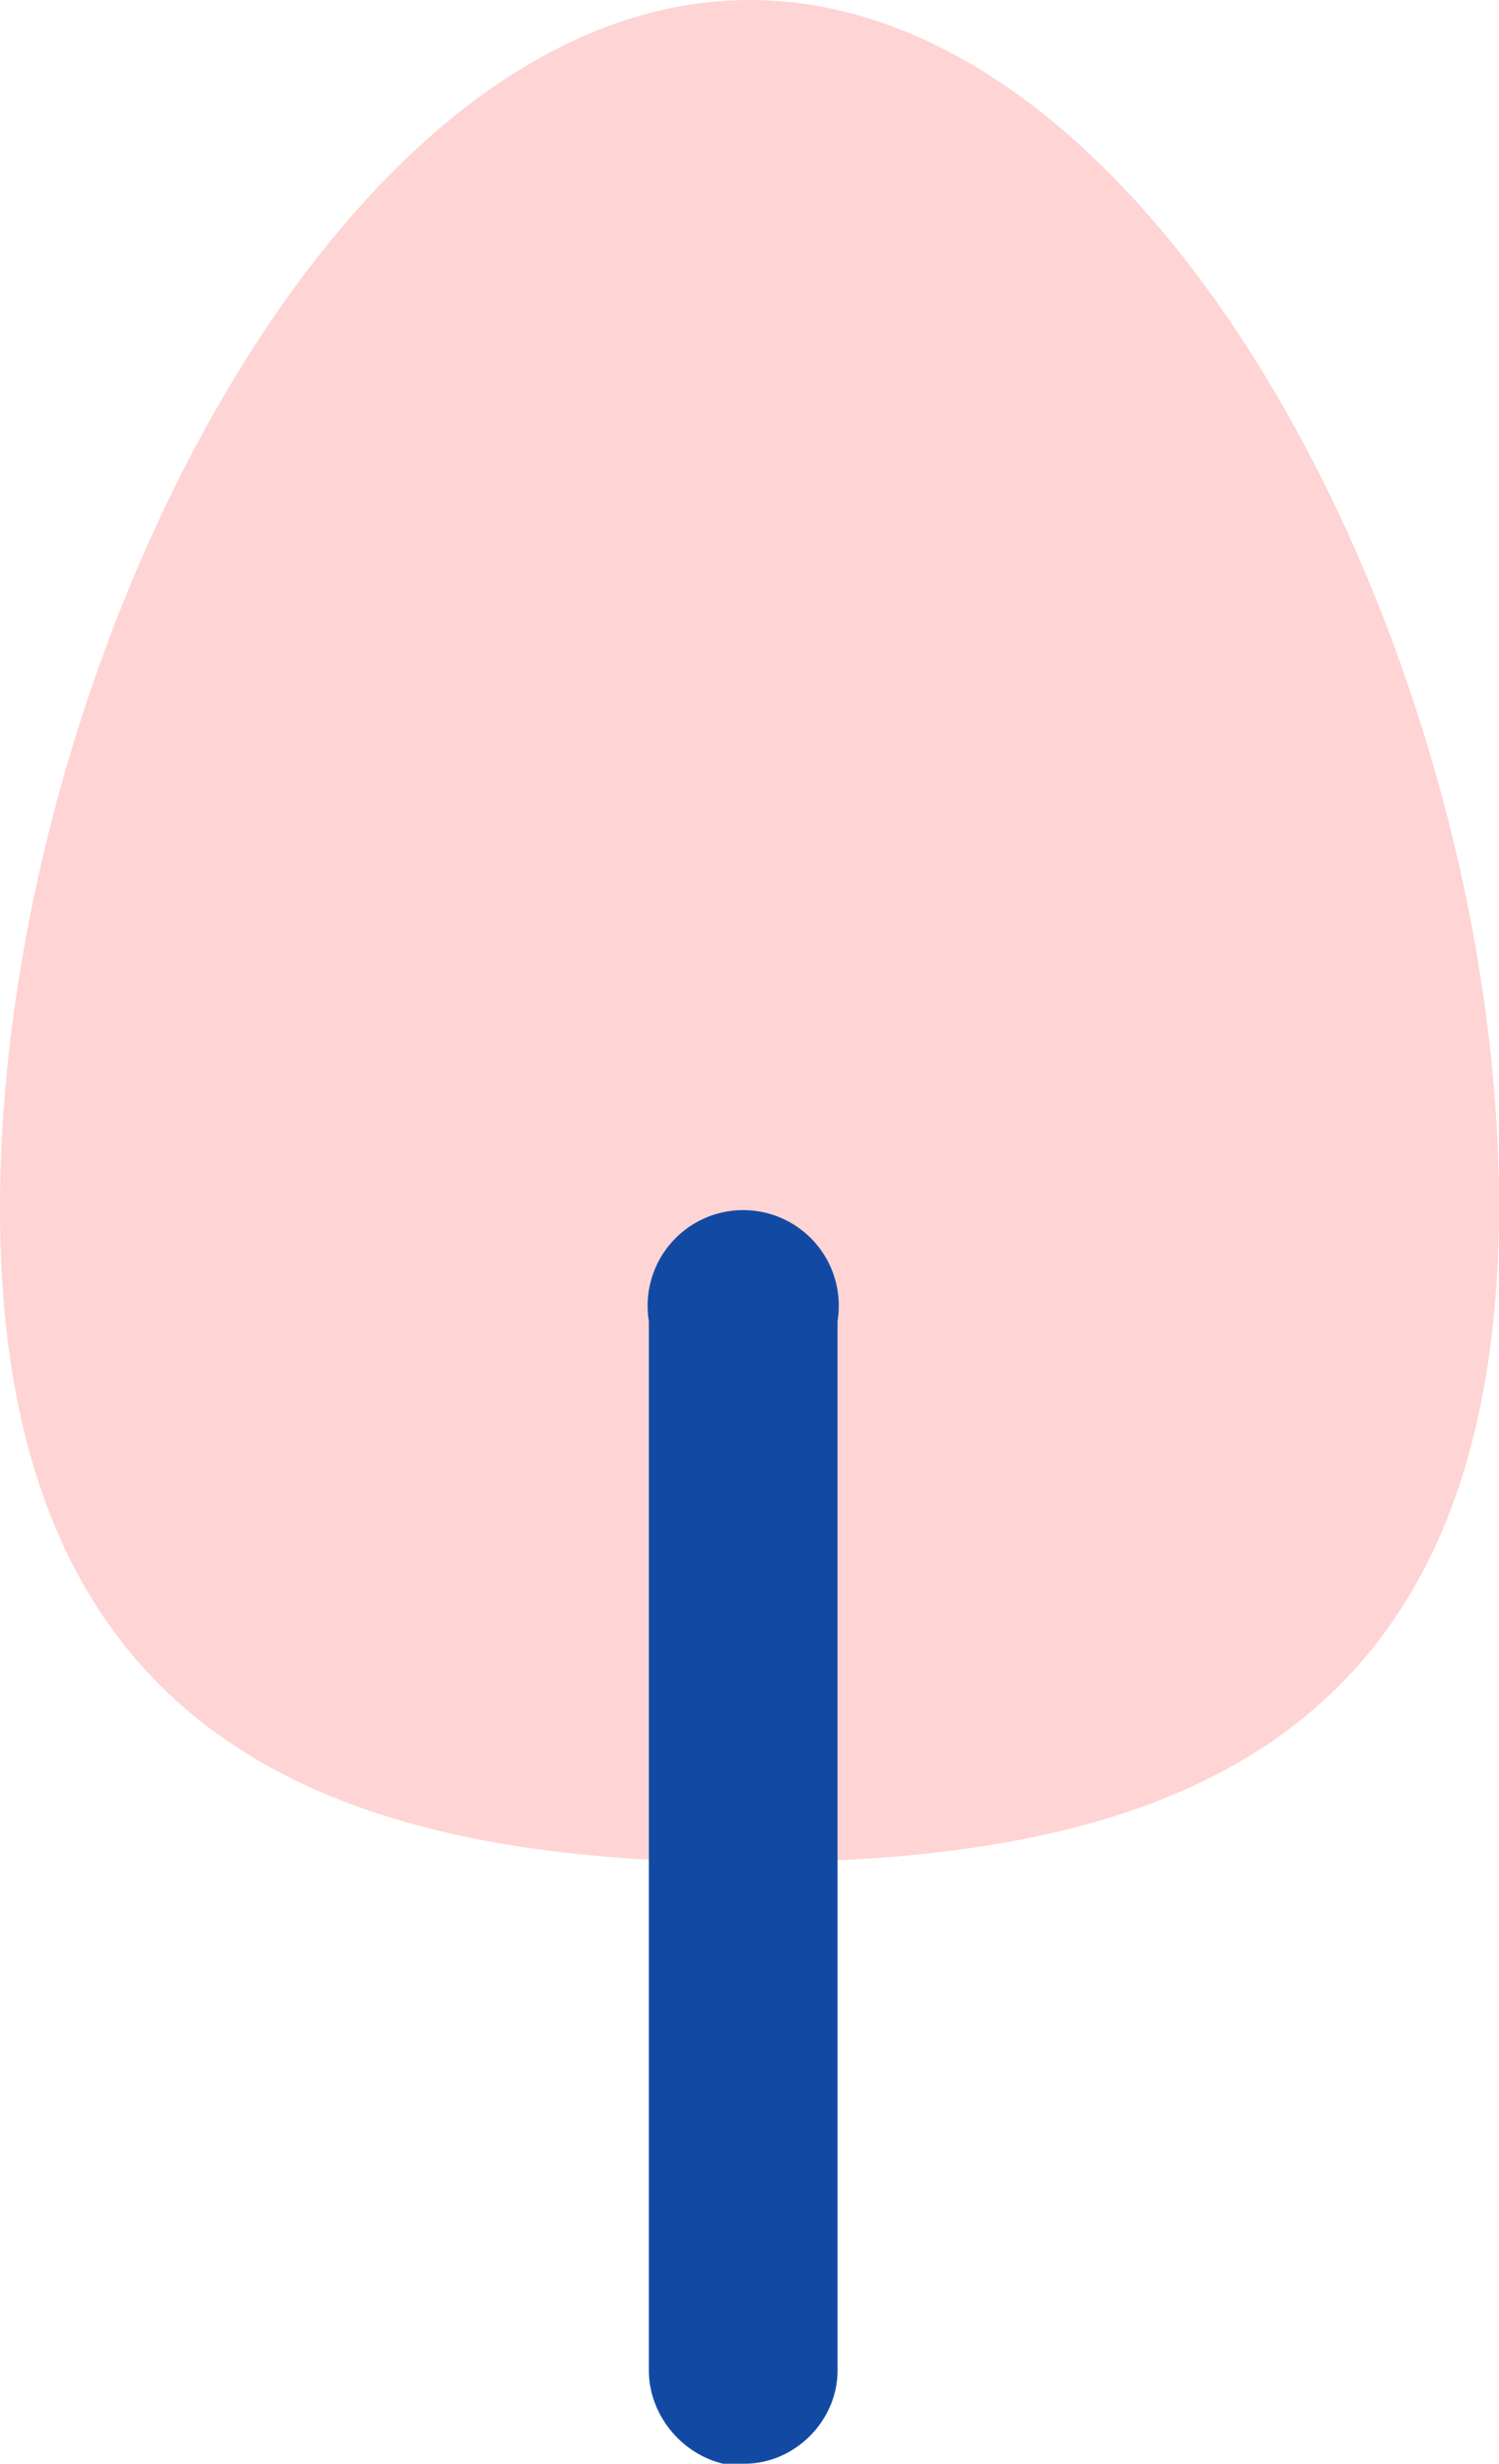 <svg xmlns="http://www.w3.org/2000/svg" width="59.6" height="97.9">
  <path d="M59.6 47.9C59.6 69.3 46.3 74 29.8 74S0 69.2 0 48 13.3 0 29.8 0s29.8 26.5 29.8 47.9Z" style="fill:#ffd4d4"/>
  <path d="M29.6 98c-2.1 0-3.8-1.8-3.8-3.8V52.5a3.8 3.8 0 1 1 7.5 0v41.7c0 2-1.7 3.7-3.7 3.7Z" style="fill:#124aa3"/>
</svg>
